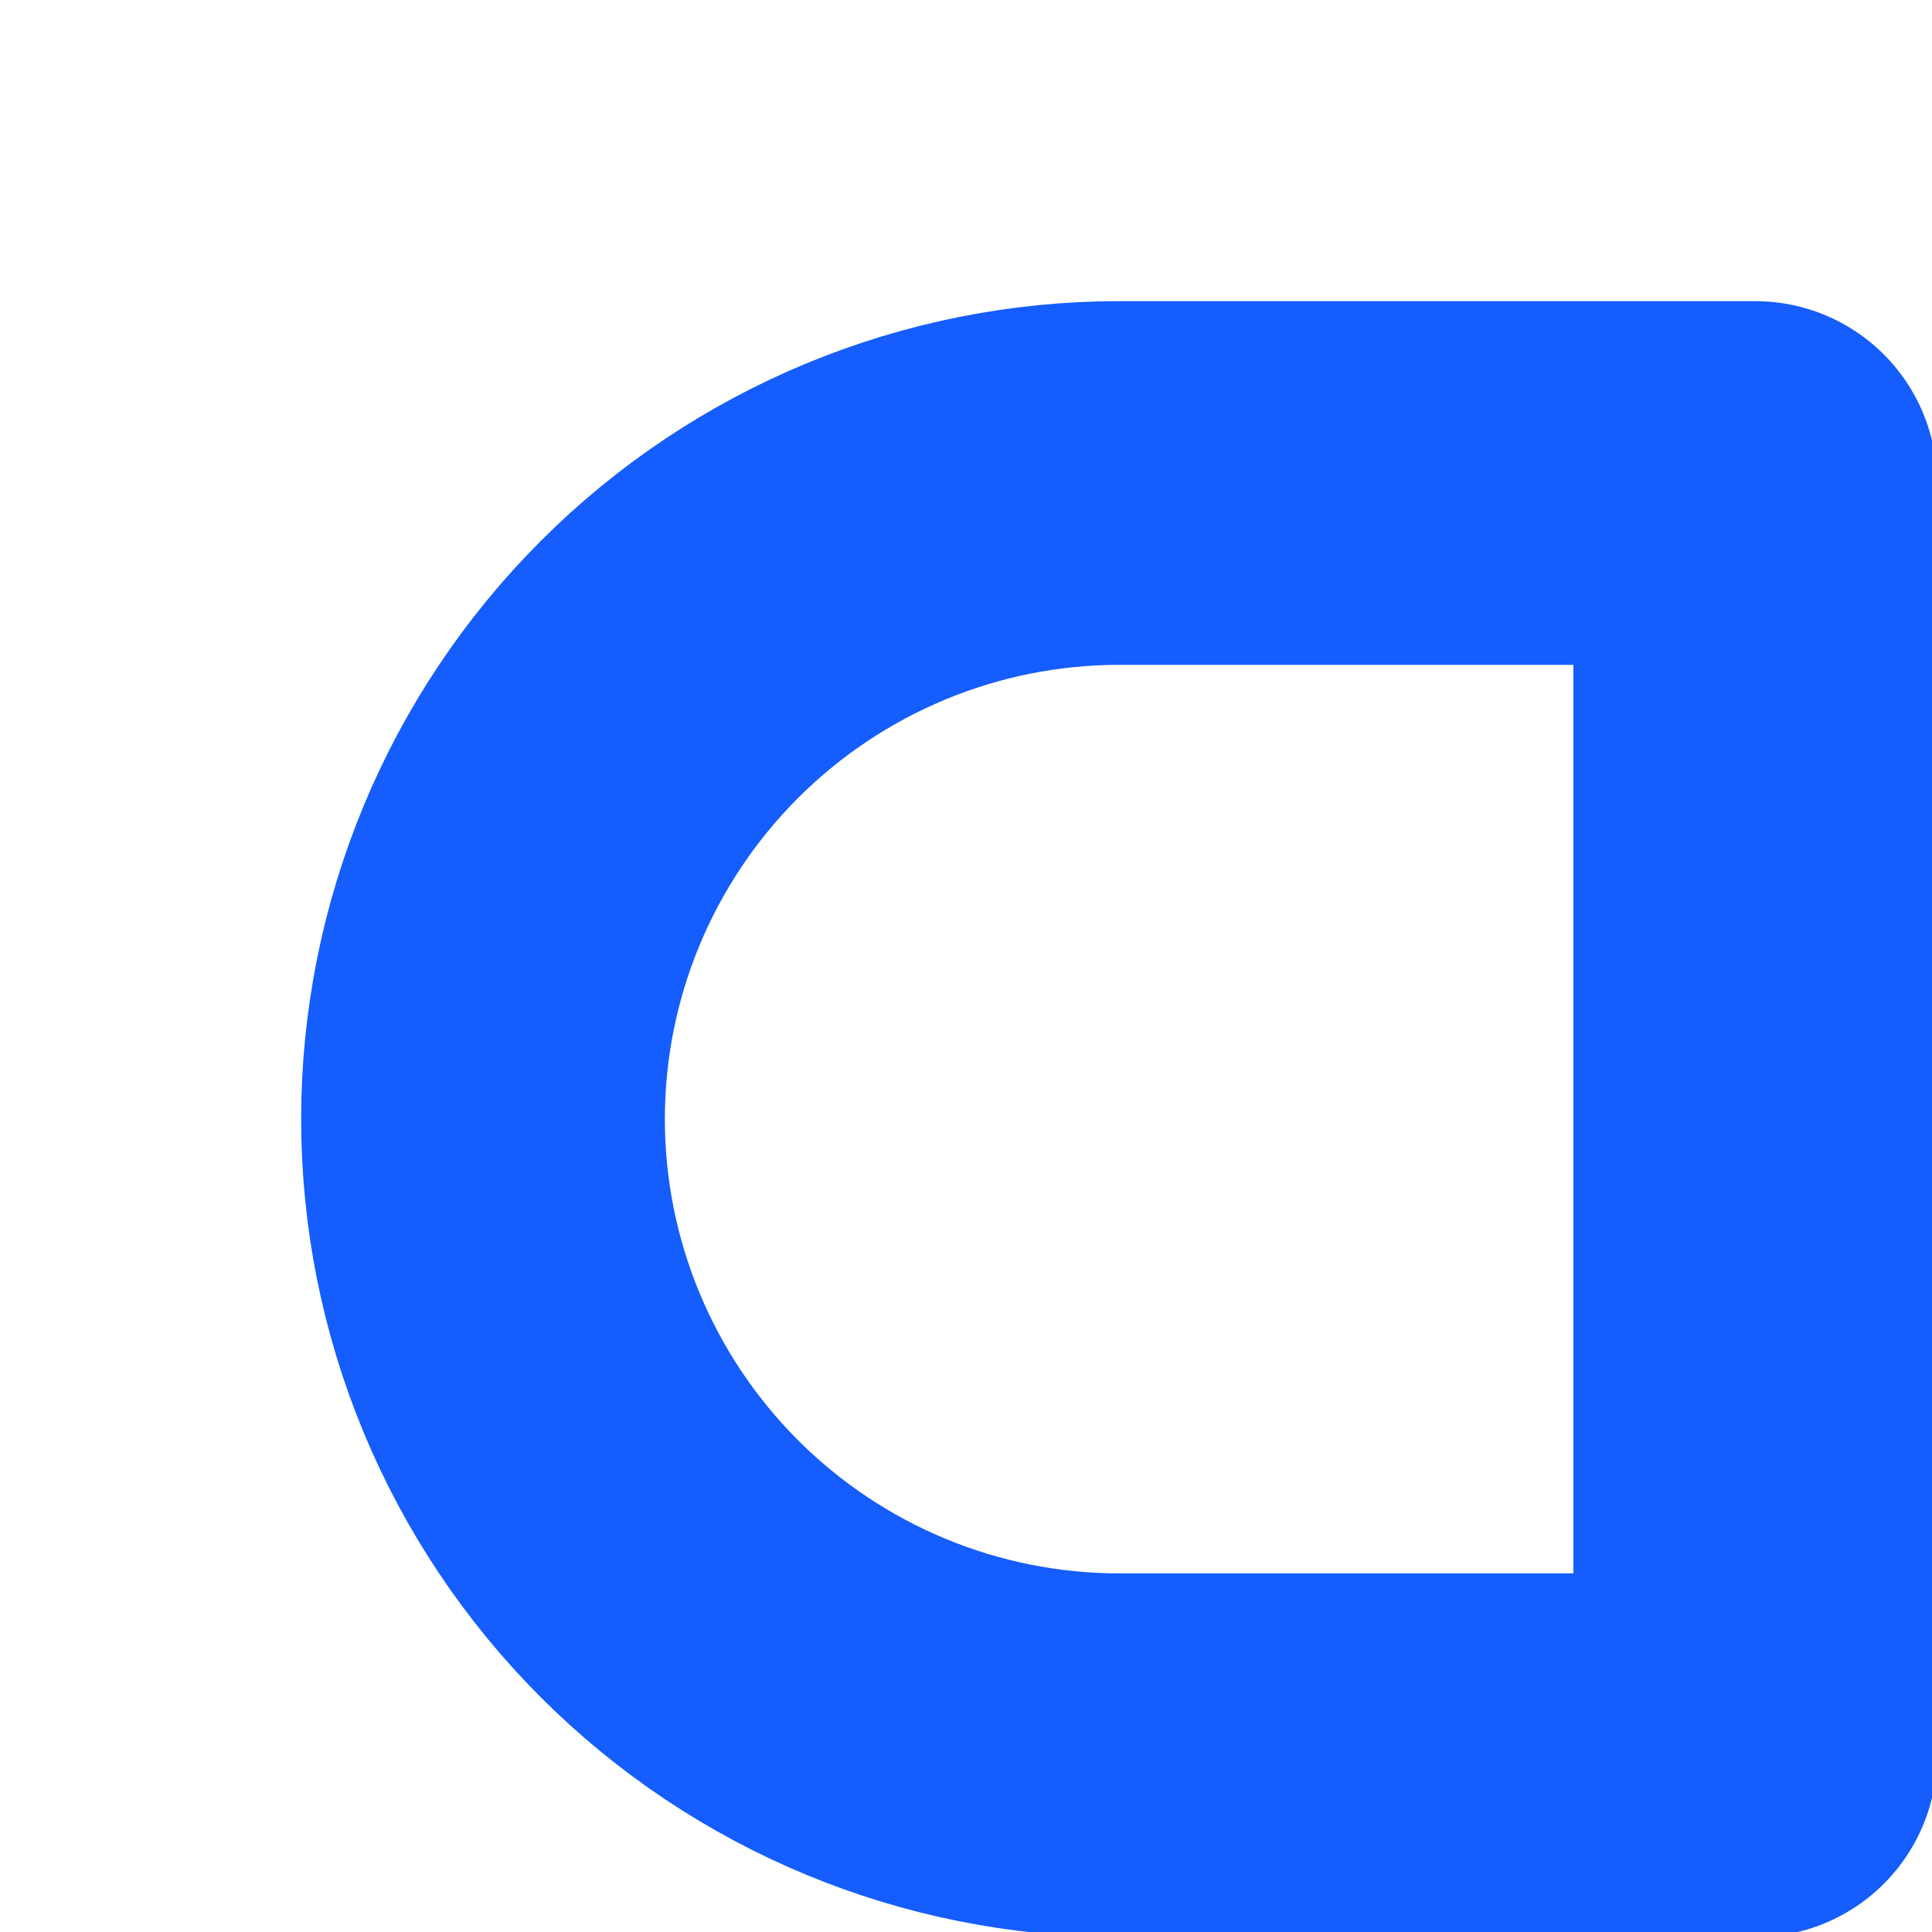 <?xml version="1.0" encoding="utf-8"?>
<svg xmlns="http://www.w3.org/2000/svg" fill="none" height="100%" overflow="visible" preserveAspectRatio="none" style="display: block;" viewBox="0 0 4 4" width="100%">
<path d="M1 2.317C1 1.968 1.139 1.633 1.386 1.386C1.633 1.139 1.968 1 2.317 1H3.634V3.634H2.317C1.968 3.634 1.633 3.495 1.386 3.248C1.139 3.001 1 2.666 1 2.317Z" id="Vector" stroke="#155DFC" stroke-linecap="round" stroke-linejoin="round" stroke-width="0.753"/>
</svg>